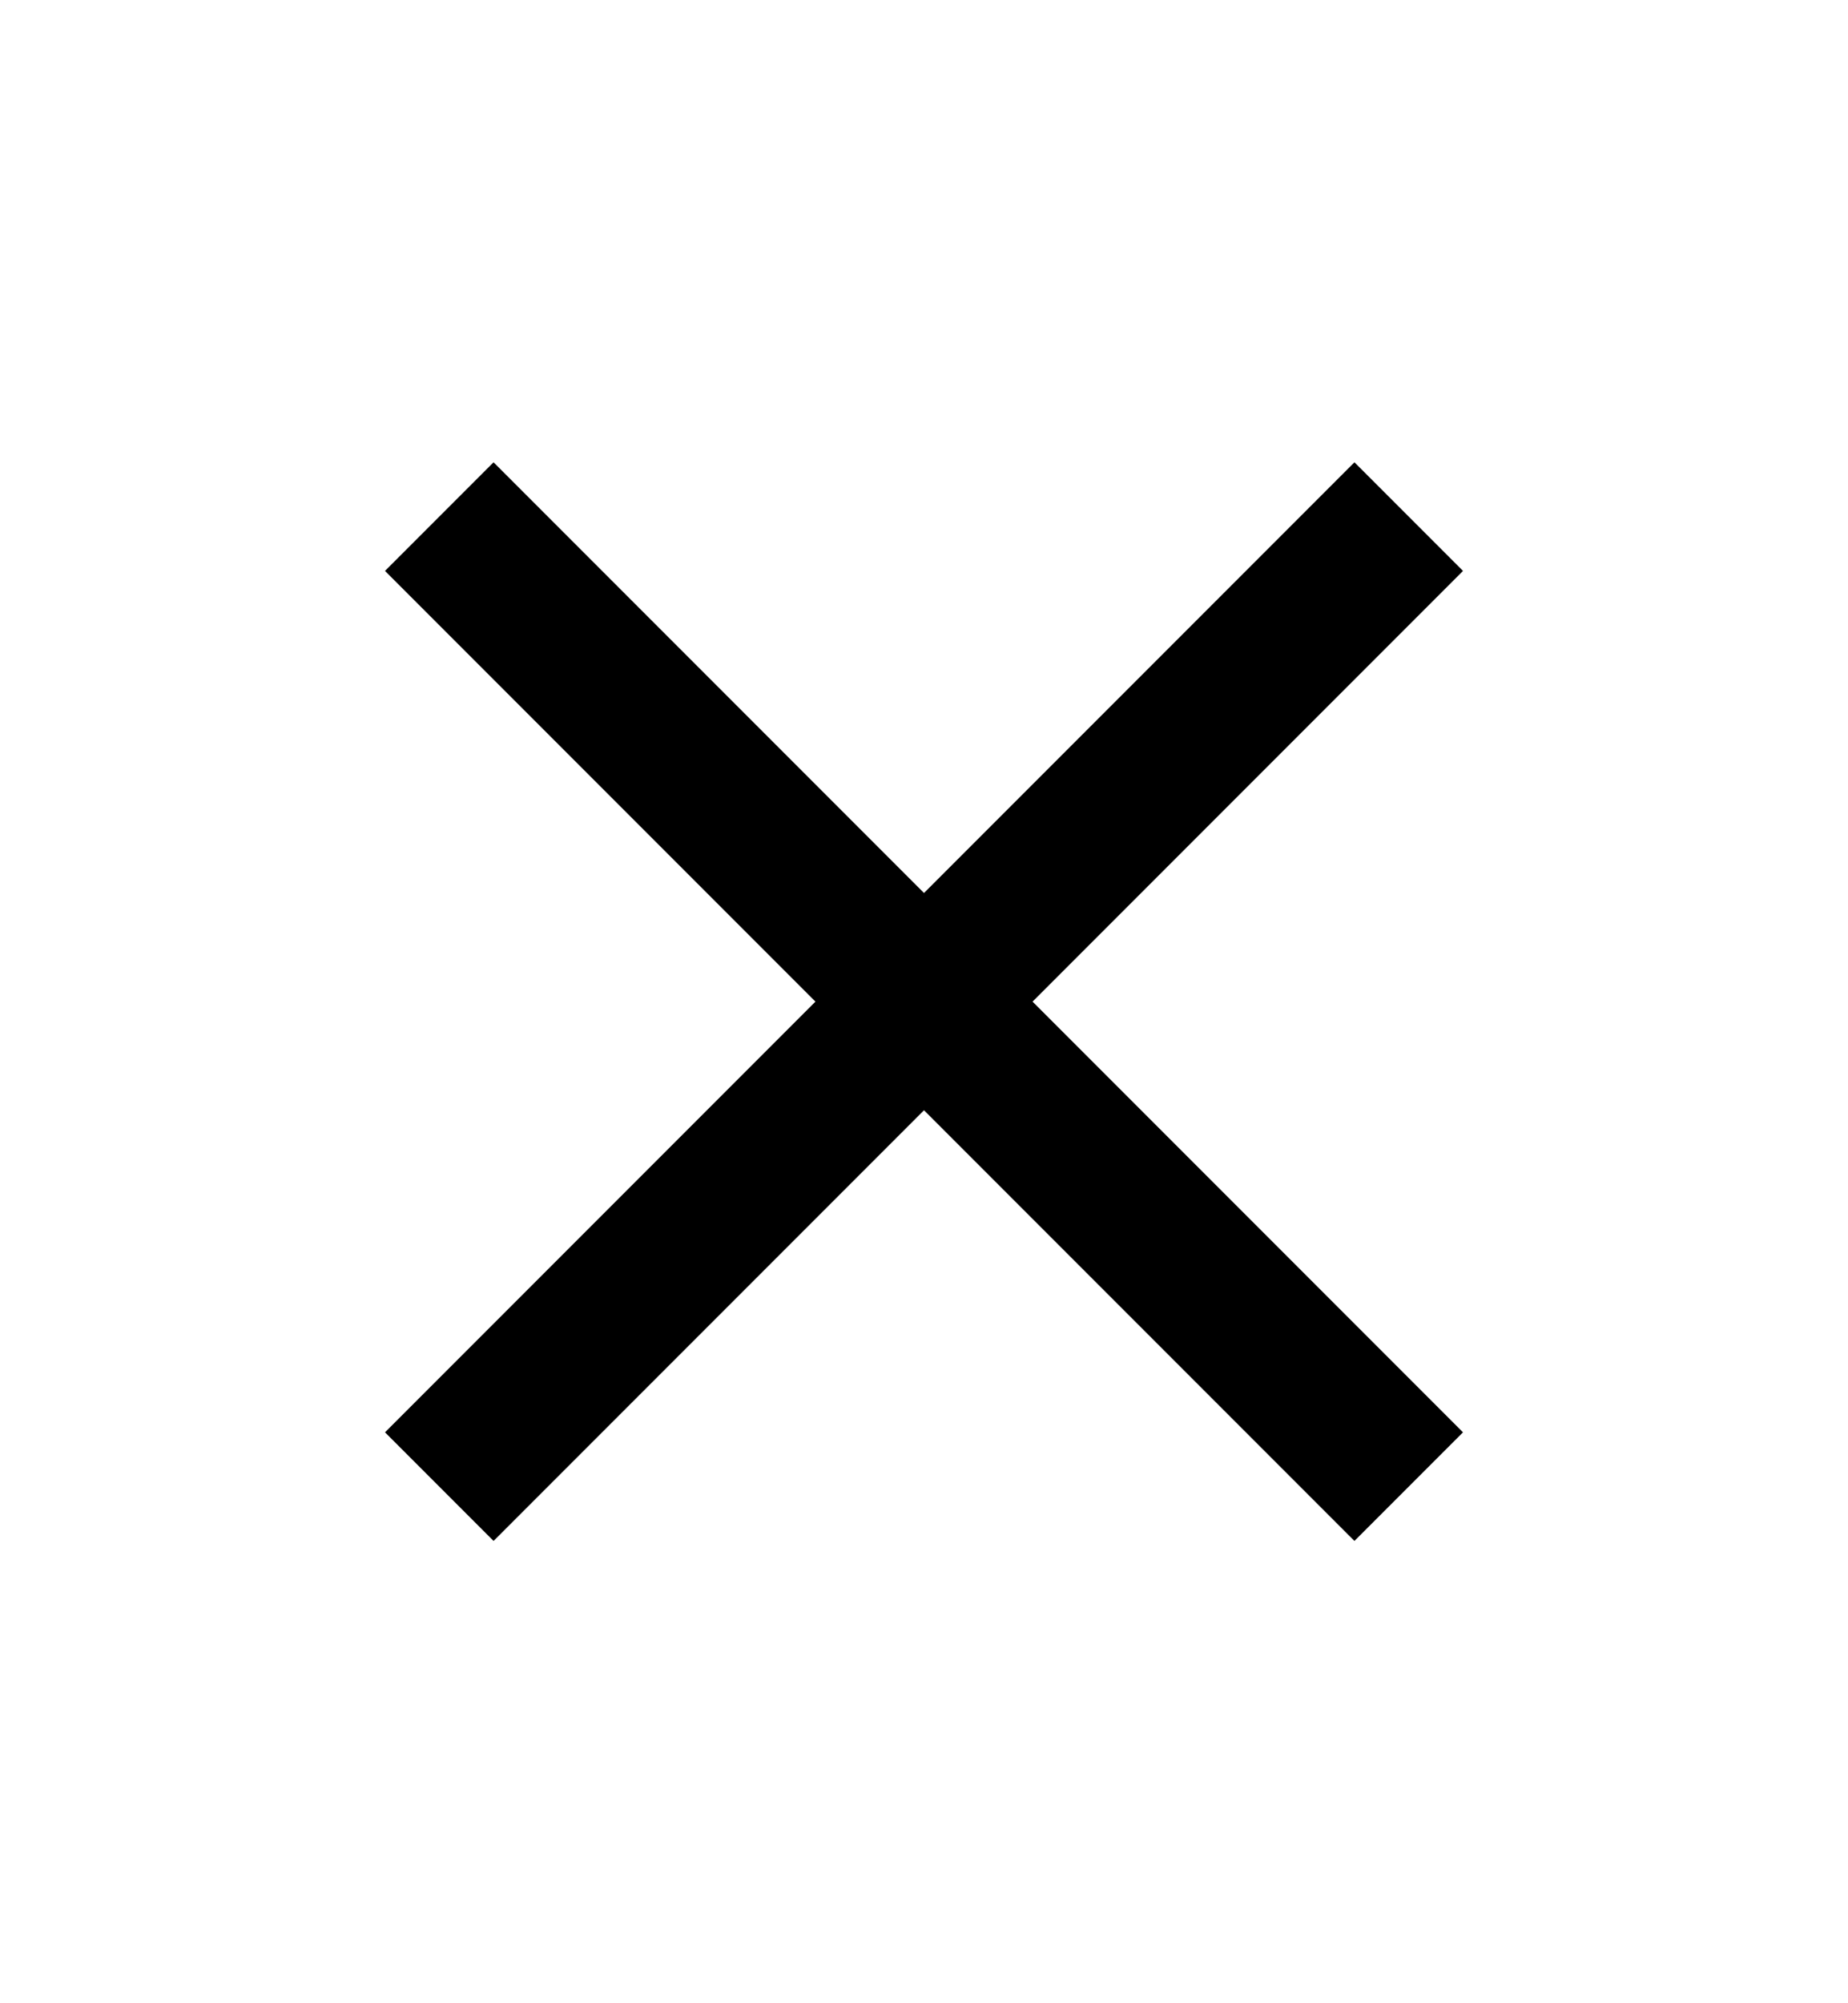 <svg width="12" height="13" viewBox="0 0 12 13" fill="none" xmlns="http://www.w3.org/2000/svg">
<path d="M9.5 3.705L8.795 3L6 5.795L3.205 3L2.5 3.705L5.295 6.5L2.5 9.295L3.205 10L6 7.205L8.795 10L9.5 9.295L6.705 6.5L9.5 3.705Z" fill="black"/>
</svg>
